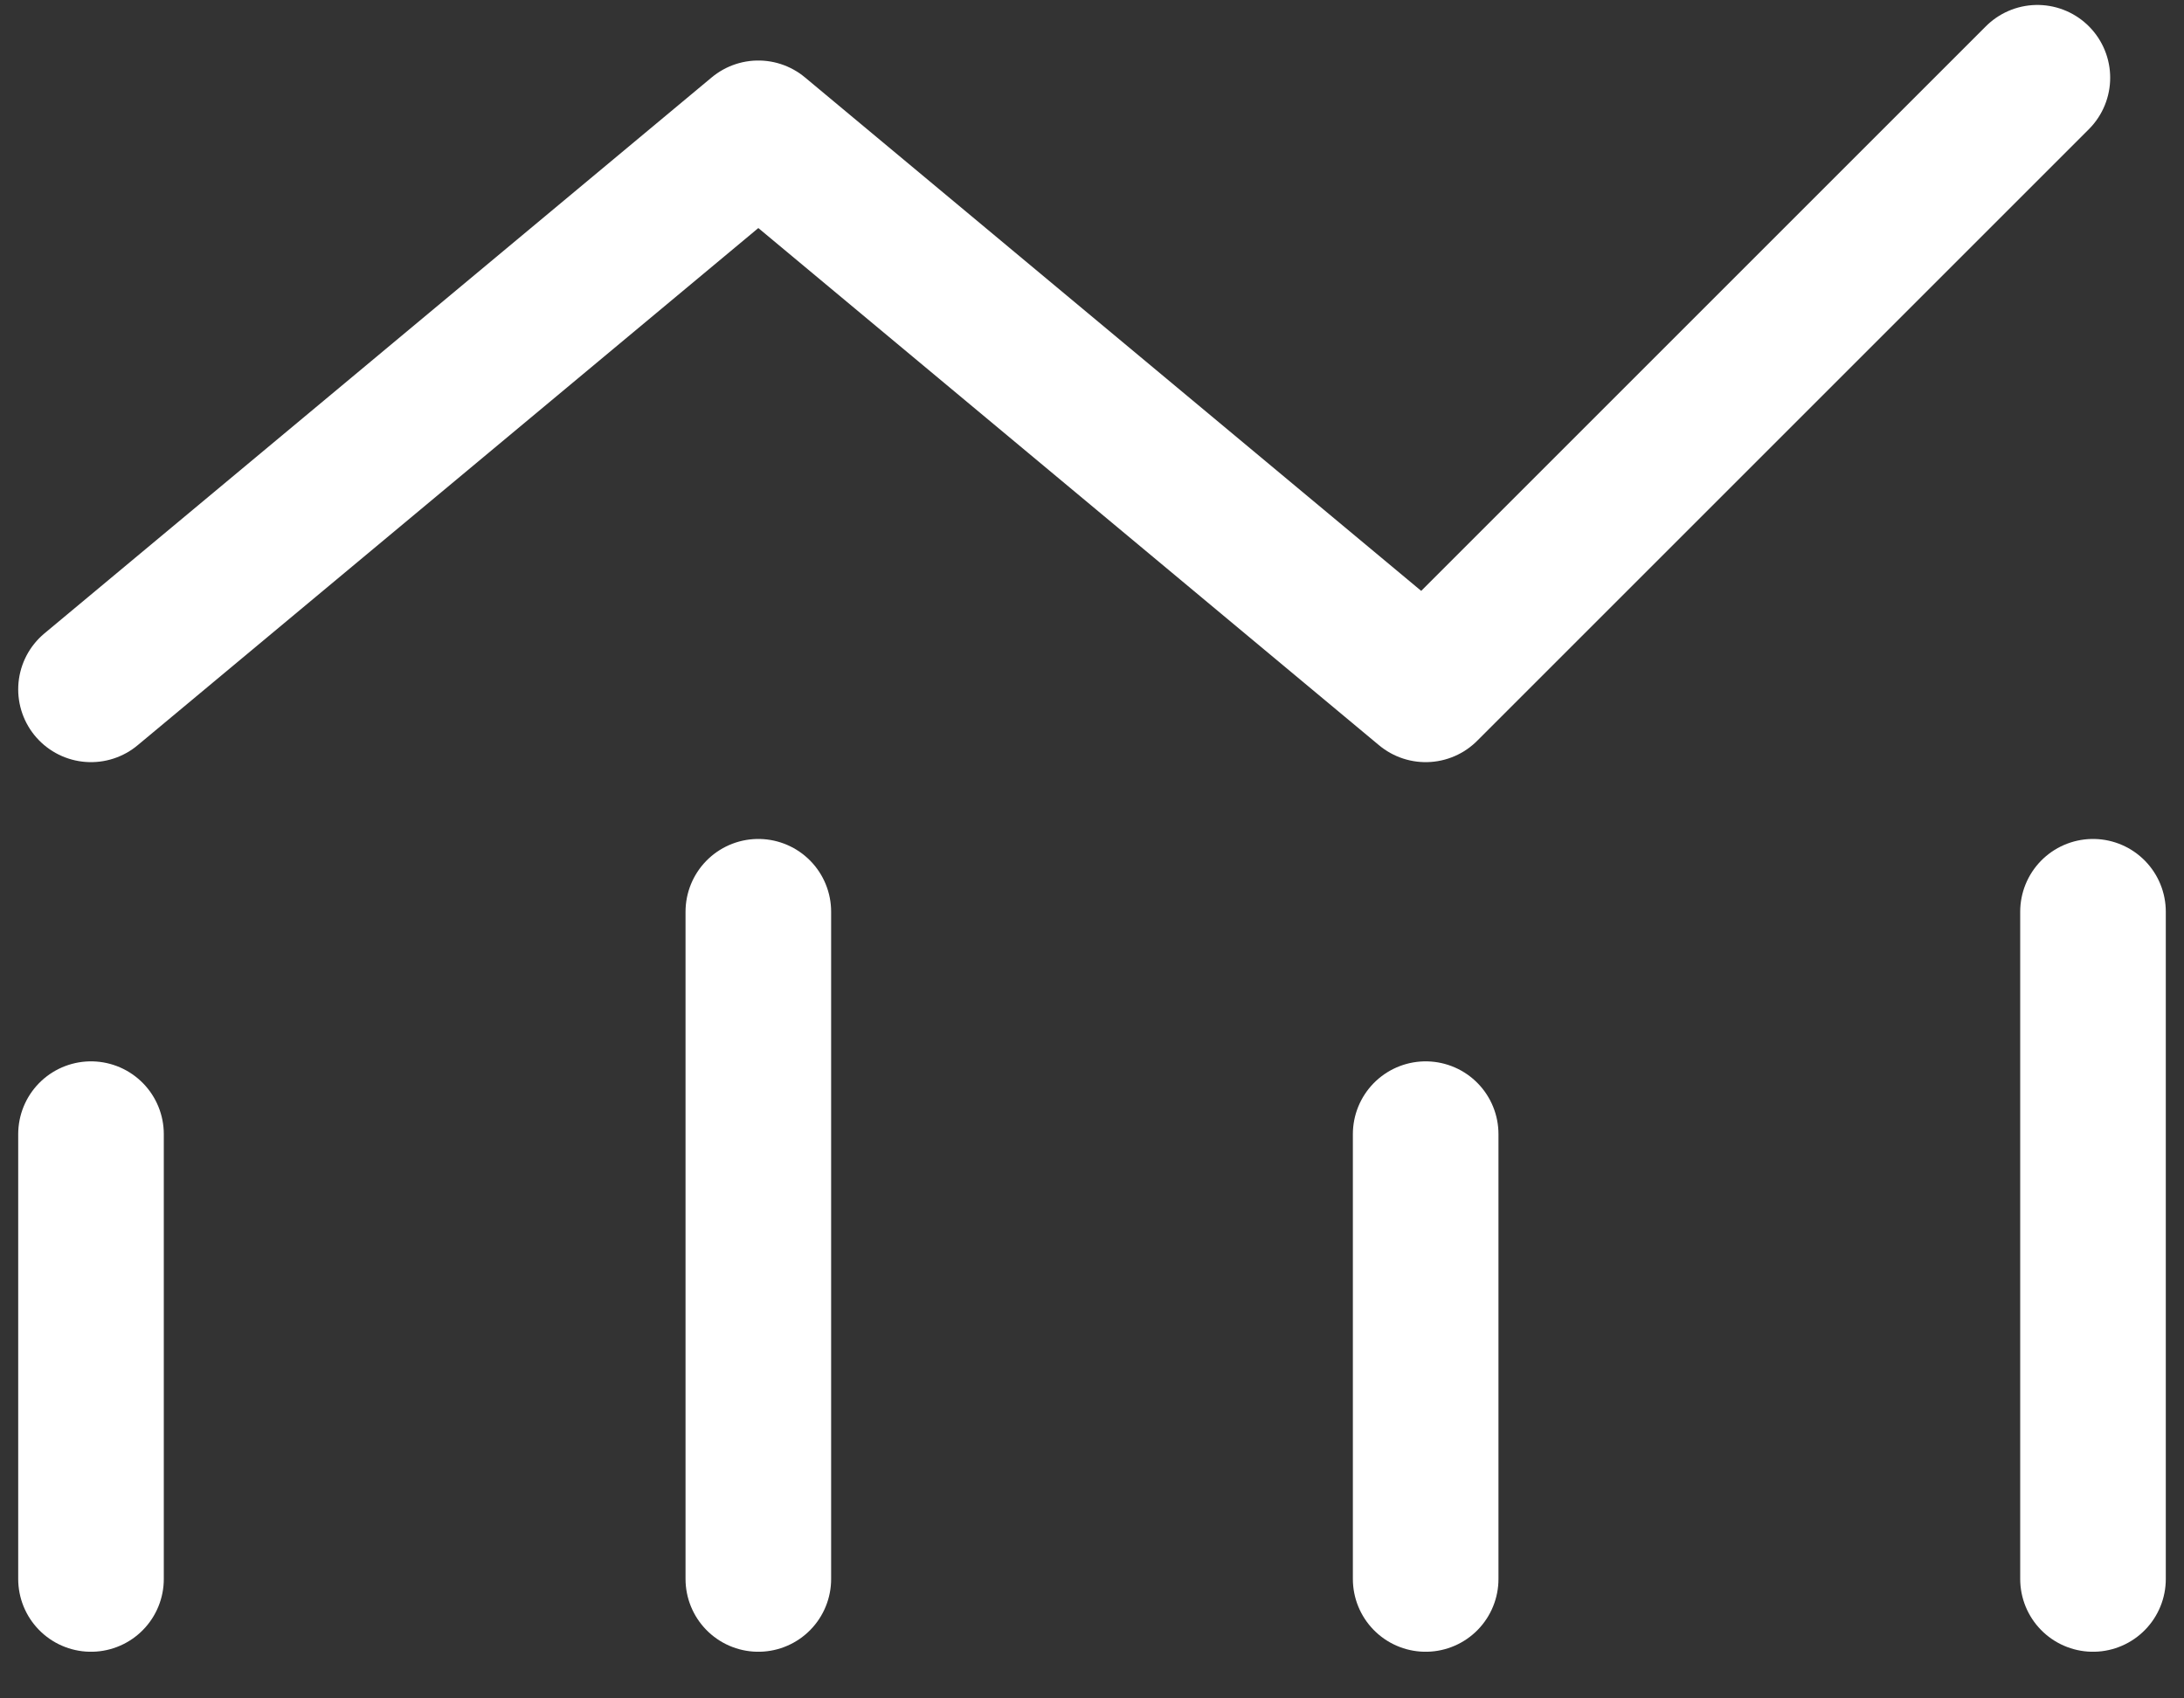 <svg width="45" height="35" viewBox="0 0 45 35" fill="none" xmlns="http://www.w3.org/2000/svg">
<rect x="0" y="0" width="45" height="35" fill="#333333" stroke="none"/>
<path d="M1.875 23.372V32.539M15.625 18.789V32.539M29.375 23.372V32.539M43.125 18.789V32.539M1.875 14.206L15.625 2.747L29.375 14.206L41.979 1.602" stroke="white" stroke-width="3" stroke-linecap="round" stroke-linejoin="round"/>
</svg>
